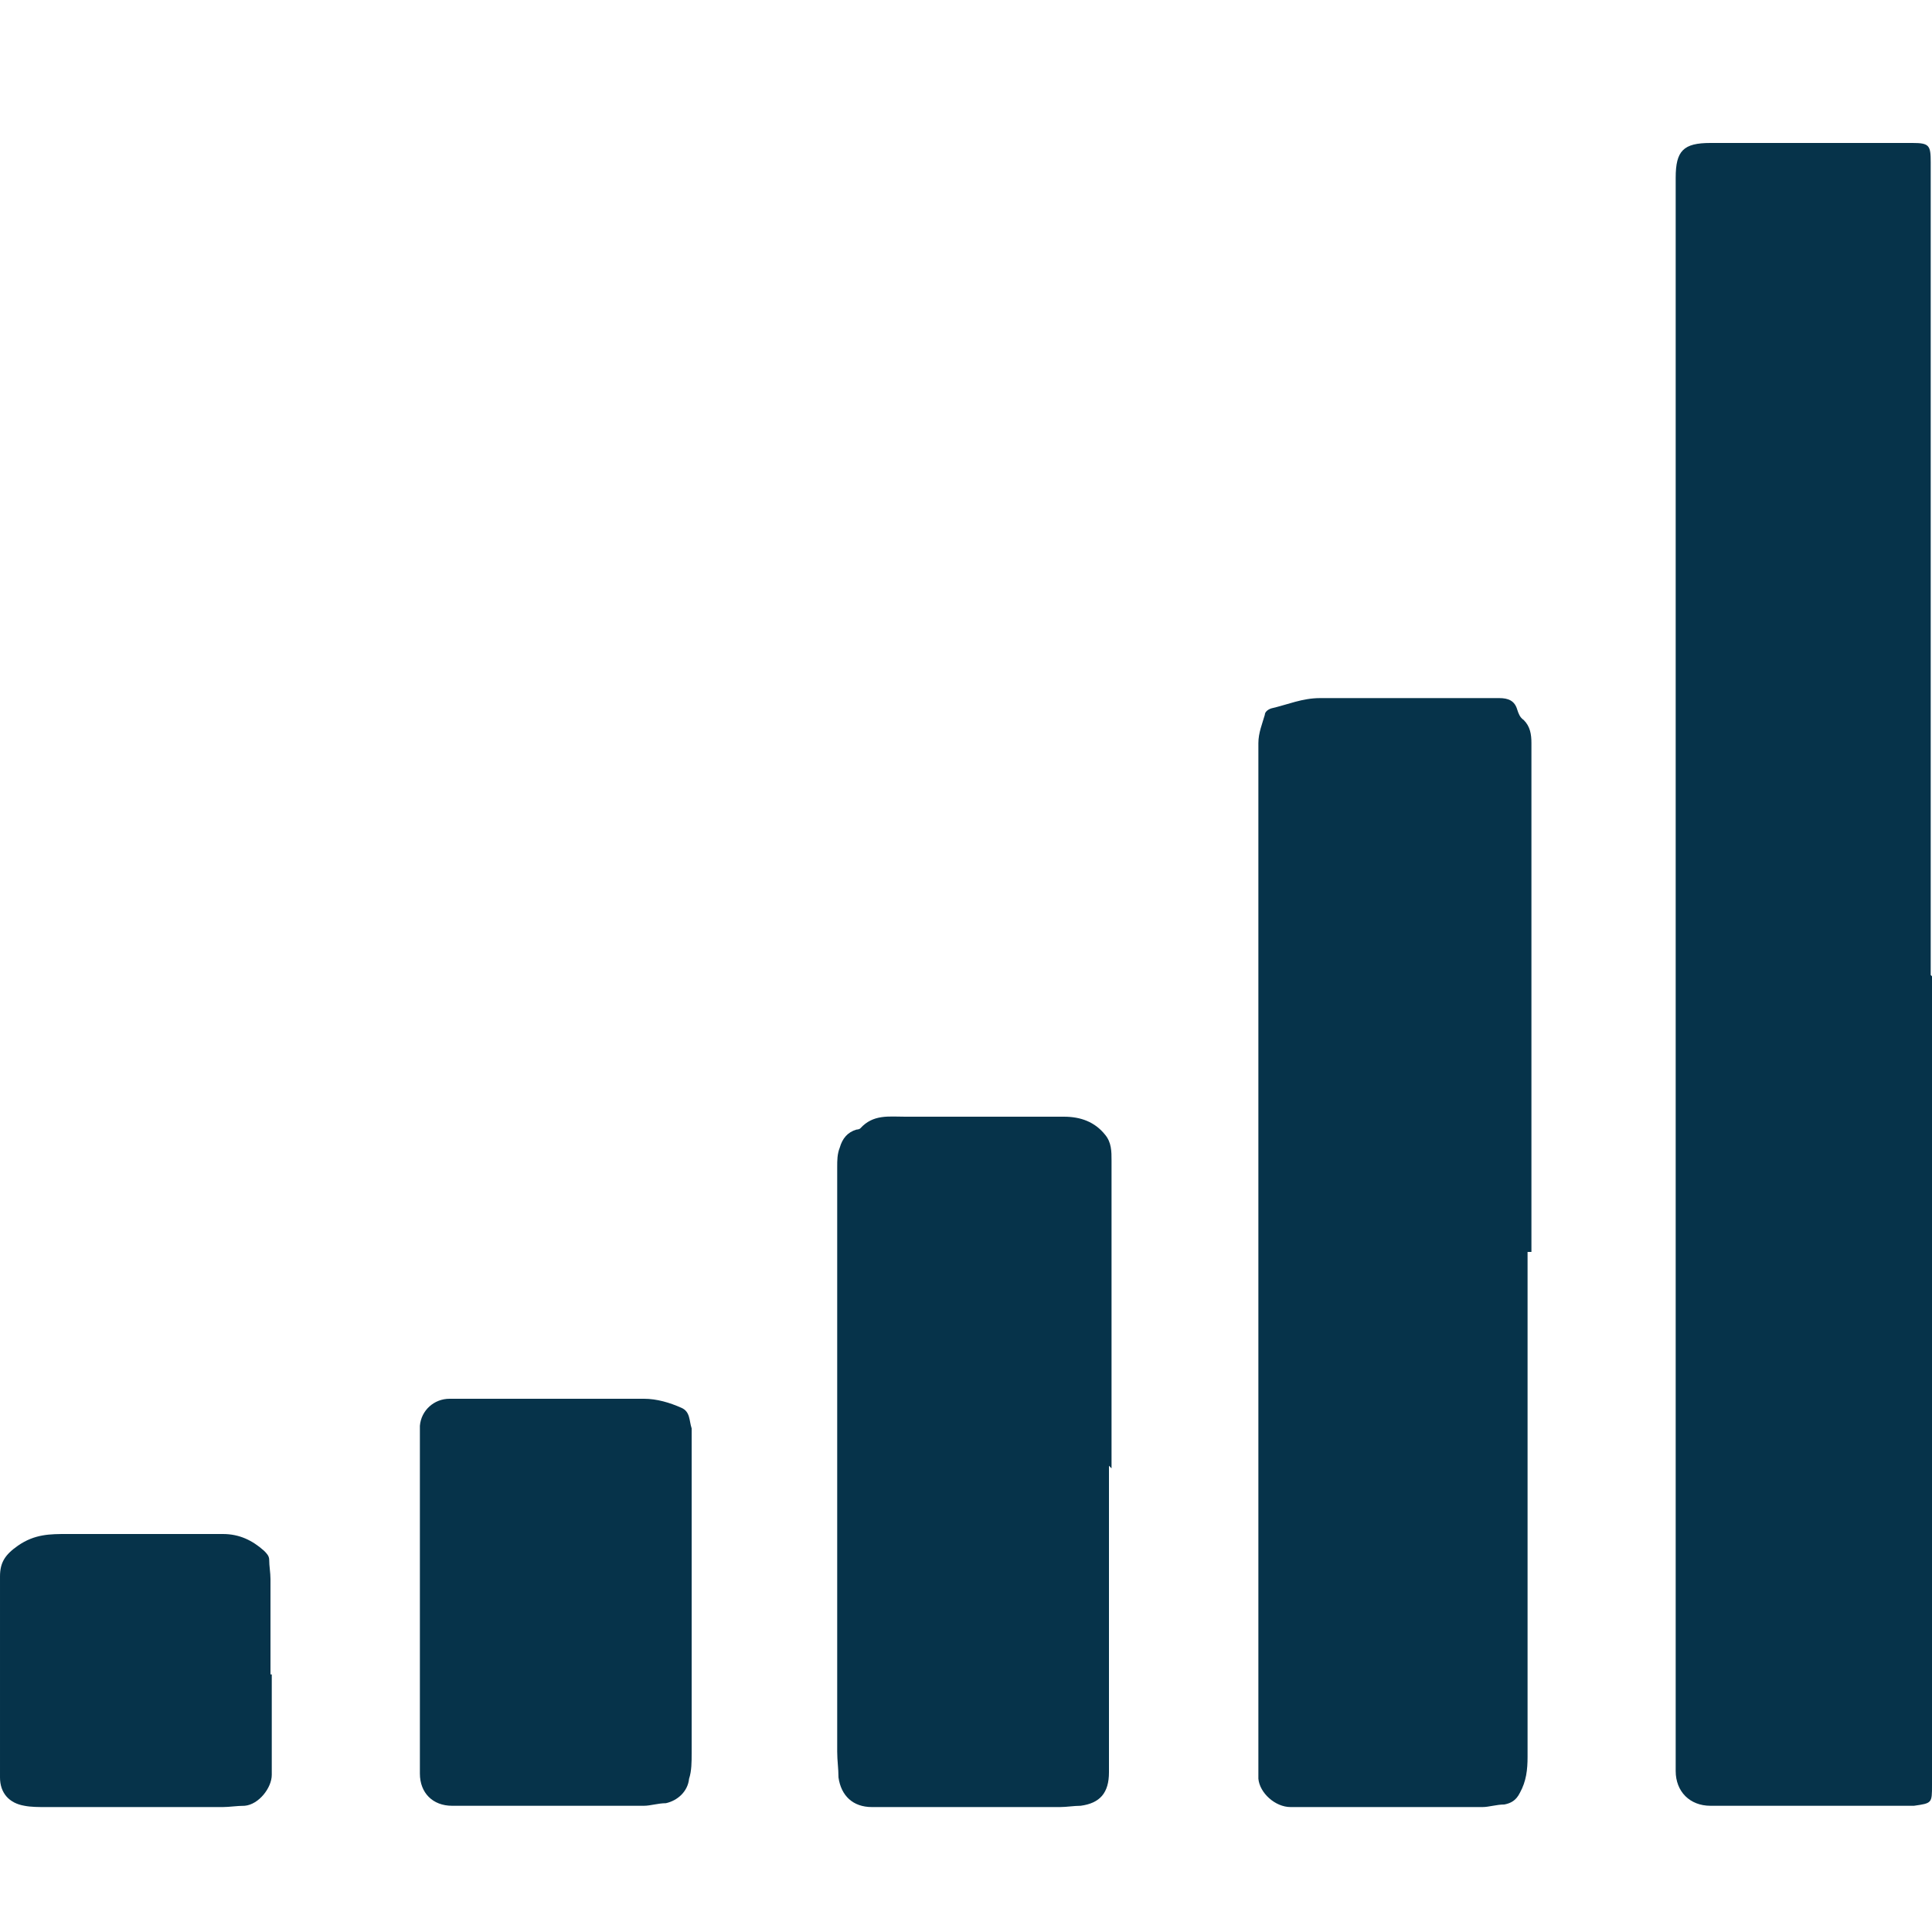 <?xml version="1.0" encoding="UTF-8"?>
<svg id="Ebene_1" data-name="Ebene 1" xmlns="http://www.w3.org/2000/svg" version="1.1" viewBox="0 0 150 150">
  <defs>
    <style>
      .cls-1 {
        fill: #06334a;
        stroke-width: 0px;
      }
    </style>
  </defs>
  <g id="sTn7x8.tif">
    <g>
      <path class="cls-1" d="M150,75.8c0,20.9,0,41.9,0,62.8,0,1.4,0,1.4-1.4,1.6-.3,0-.7,0-1,0-4.9,0-9.9,0-14.8,0-1.6,0-2.7-1.1-2.7-2.7,0-41.2,0-82.4,0-123.7,0-2.1.6-2.7,2.7-2.7,5.2,0,10.5,0,15.7,0,1.3,0,1.4.2,1.4,1.5,0,21,0,42,0,63.1Z"/>
      <path class="cls-1" d="M118.6,97.2c0,13.1,0,26.1,0,39.2,0,1-.1,1.9-.6,2.8-.3.6-.7.8-1.2.9-.6,0-1.2.2-1.7.2-5,0-9.9,0-14.9,0-1.2,0-2.4-1.1-2.5-2.2,0-.5,0-1.1,0-1.6,0-26.3,0-52.5,0-78.8,0-.8.3-1.5.5-2.2,0-.2.2-.4.5-.5,1.3-.3,2.4-.8,3.8-.8,4.6,0,9.2,0,13.9,0,.7,0,1.2.2,1.4.9.1.3.2.6.5.8.5.5.6,1.1.6,1.8,0,7.5,0,15,0,22.5,0,5.7,0,11.3,0,17Z"/>
      <path class="cls-1" d="M86.1,113.8c0,7.9,0,15.8,0,23.8,0,1.6-.7,2.4-2.2,2.6-.5,0-1.1.1-1.6.1-4.9,0-9.7,0-14.6,0-1.5,0-2.4-.9-2.6-2.3,0-.7-.1-1.3-.1-2,0-15.1,0-30.3,0-45.4,0-.5,0-1,.2-1.5.2-.7.6-1.2,1.3-1.4,0,0,.2,0,.3-.1,1-1.1,2.2-.9,3.5-.9,4.1,0,8.2,0,12.3,0,1.3,0,2.4.4,3.2,1.4.5.6.5,1.3.5,2,0,2.8,0,5.7,0,8.5,0,5.1,0,10.3,0,15.4Z"/>
      <path class="cls-1" d="M32.6,124.5c0-4.3,0-8.6,0-12.9,0-.3,0-.6,0-.9.1-1.2,1.1-2.1,2.3-2.1,5,0,10,0,15.1,0,1,0,2,.3,2.9.7.7.3.6,1,.8,1.6,0,.3,0,.6,0,.8,0,8.1,0,16.3,0,24.4,0,.7,0,1.4-.2,2-.1,1-.9,1.7-1.8,1.9-.6,0-1.2.2-1.7.2-5,0-9.9,0-14.9,0-1.5,0-2.5-1-2.5-2.5,0-4.4,0-8.8,0-13.2Z"/>
      <path class="cls-1" d="M21.1,130c0,2.6,0,5.2,0,7.8,0,1-1,2.3-2.1,2.4-.6,0-1.2.1-1.7.1-4.6,0-9.1,0-13.7,0-.6,0-1.2,0-1.7-.1-1.2-.2-1.9-1-1.9-2.2,0-5.2,0-10.4,0-15.6,0-1.1.4-1.7,1.4-2.4,1.3-.9,2.5-.9,3.8-.9,4,0,8.1,0,12.1,0,1.3,0,2.3.5,3.2,1.3.2.2.4.4.4.7,0,.5.1,1,.1,1.5,0,2.5,0,4.9,0,7.4Z"/>
    </g>
  </g>
</svg>